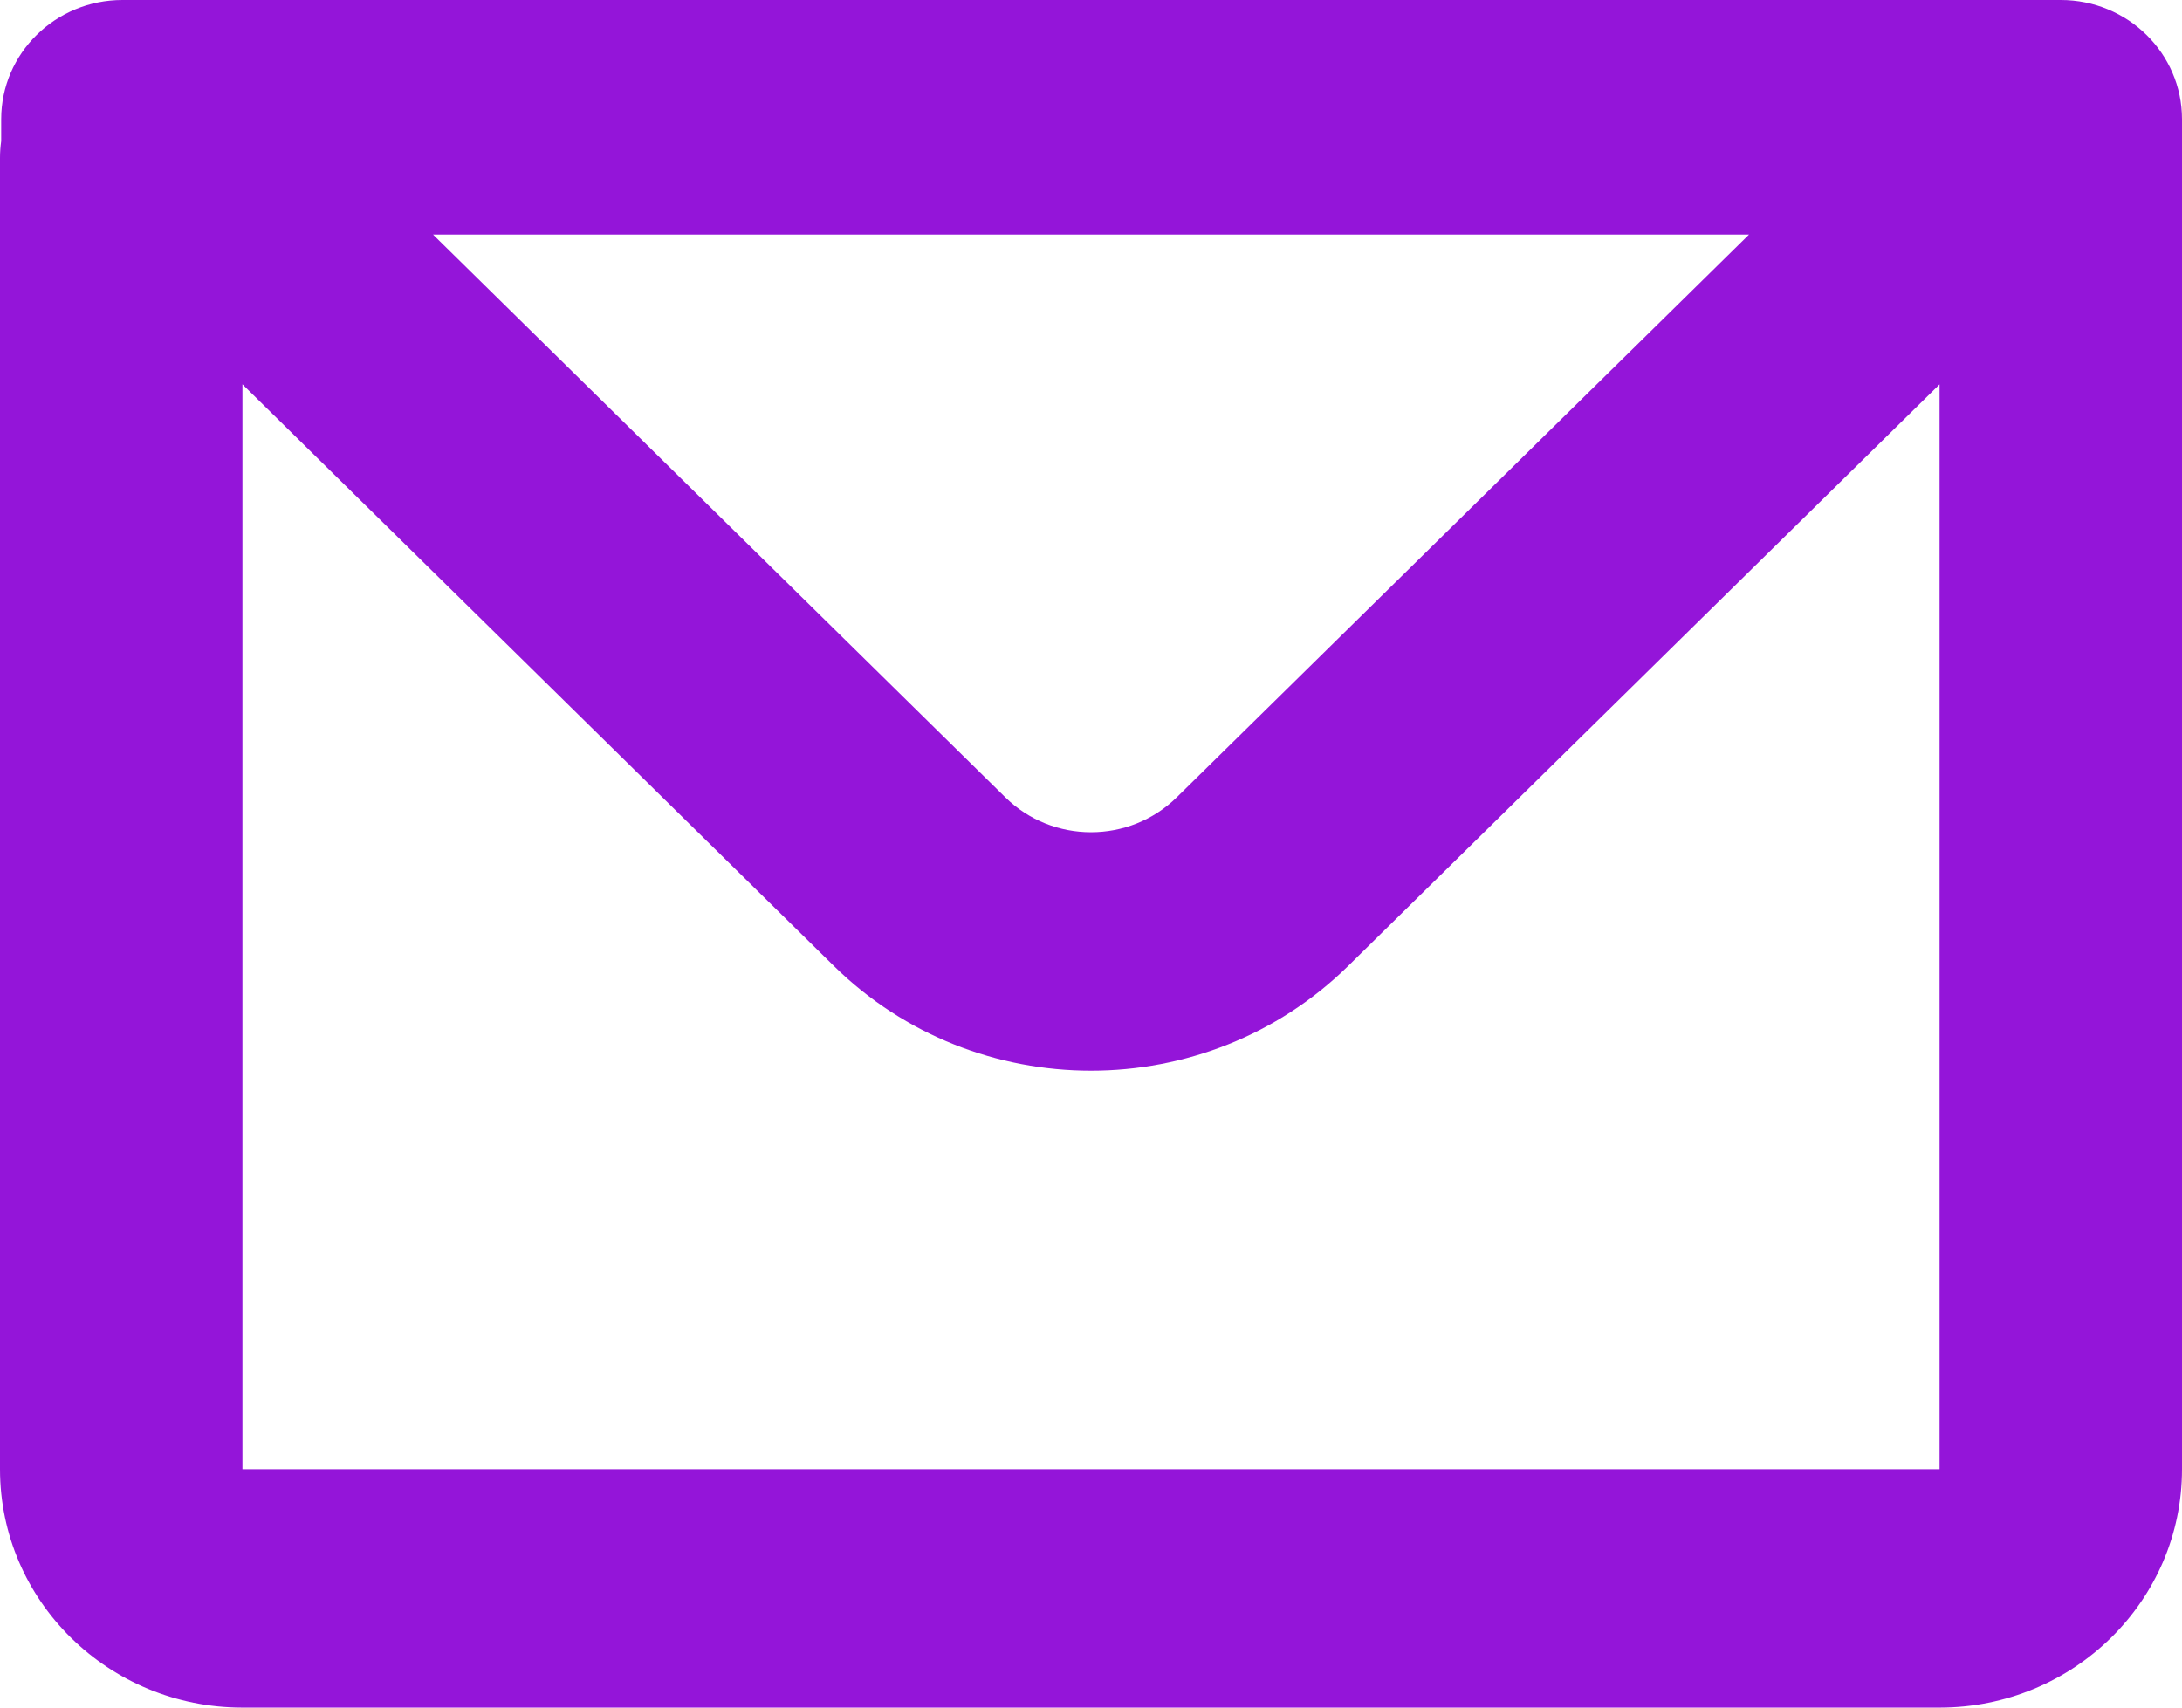<?xml version="1.0" encoding="UTF-8"?> <svg xmlns="http://www.w3.org/2000/svg" width="46" height="36" viewBox="0 0 46 36" fill="none"> <path fill-rule="evenodd" clip-rule="evenodd" d="M0.025 2.513C0.025 1.125 1.169 0 2.581 0H43.444C44.856 0 46 1.125 46 2.513V30.974C46 33.75 43.712 36 40.889 36H5.111C2.288 36 0 33.75 0 30.974V3.328C0 3.208 0.009 3.091 0.025 2.975V2.513ZM5.111 8.102V30.974H40.889V8.103L28.422 20.364C25.428 23.308 20.573 23.308 17.579 20.364L5.111 8.102ZM9.129 4.945H36.872L24.808 16.809C23.809 17.791 22.191 17.791 21.193 16.809L9.129 4.945Z" fill="#9415D9"></path> </svg> 